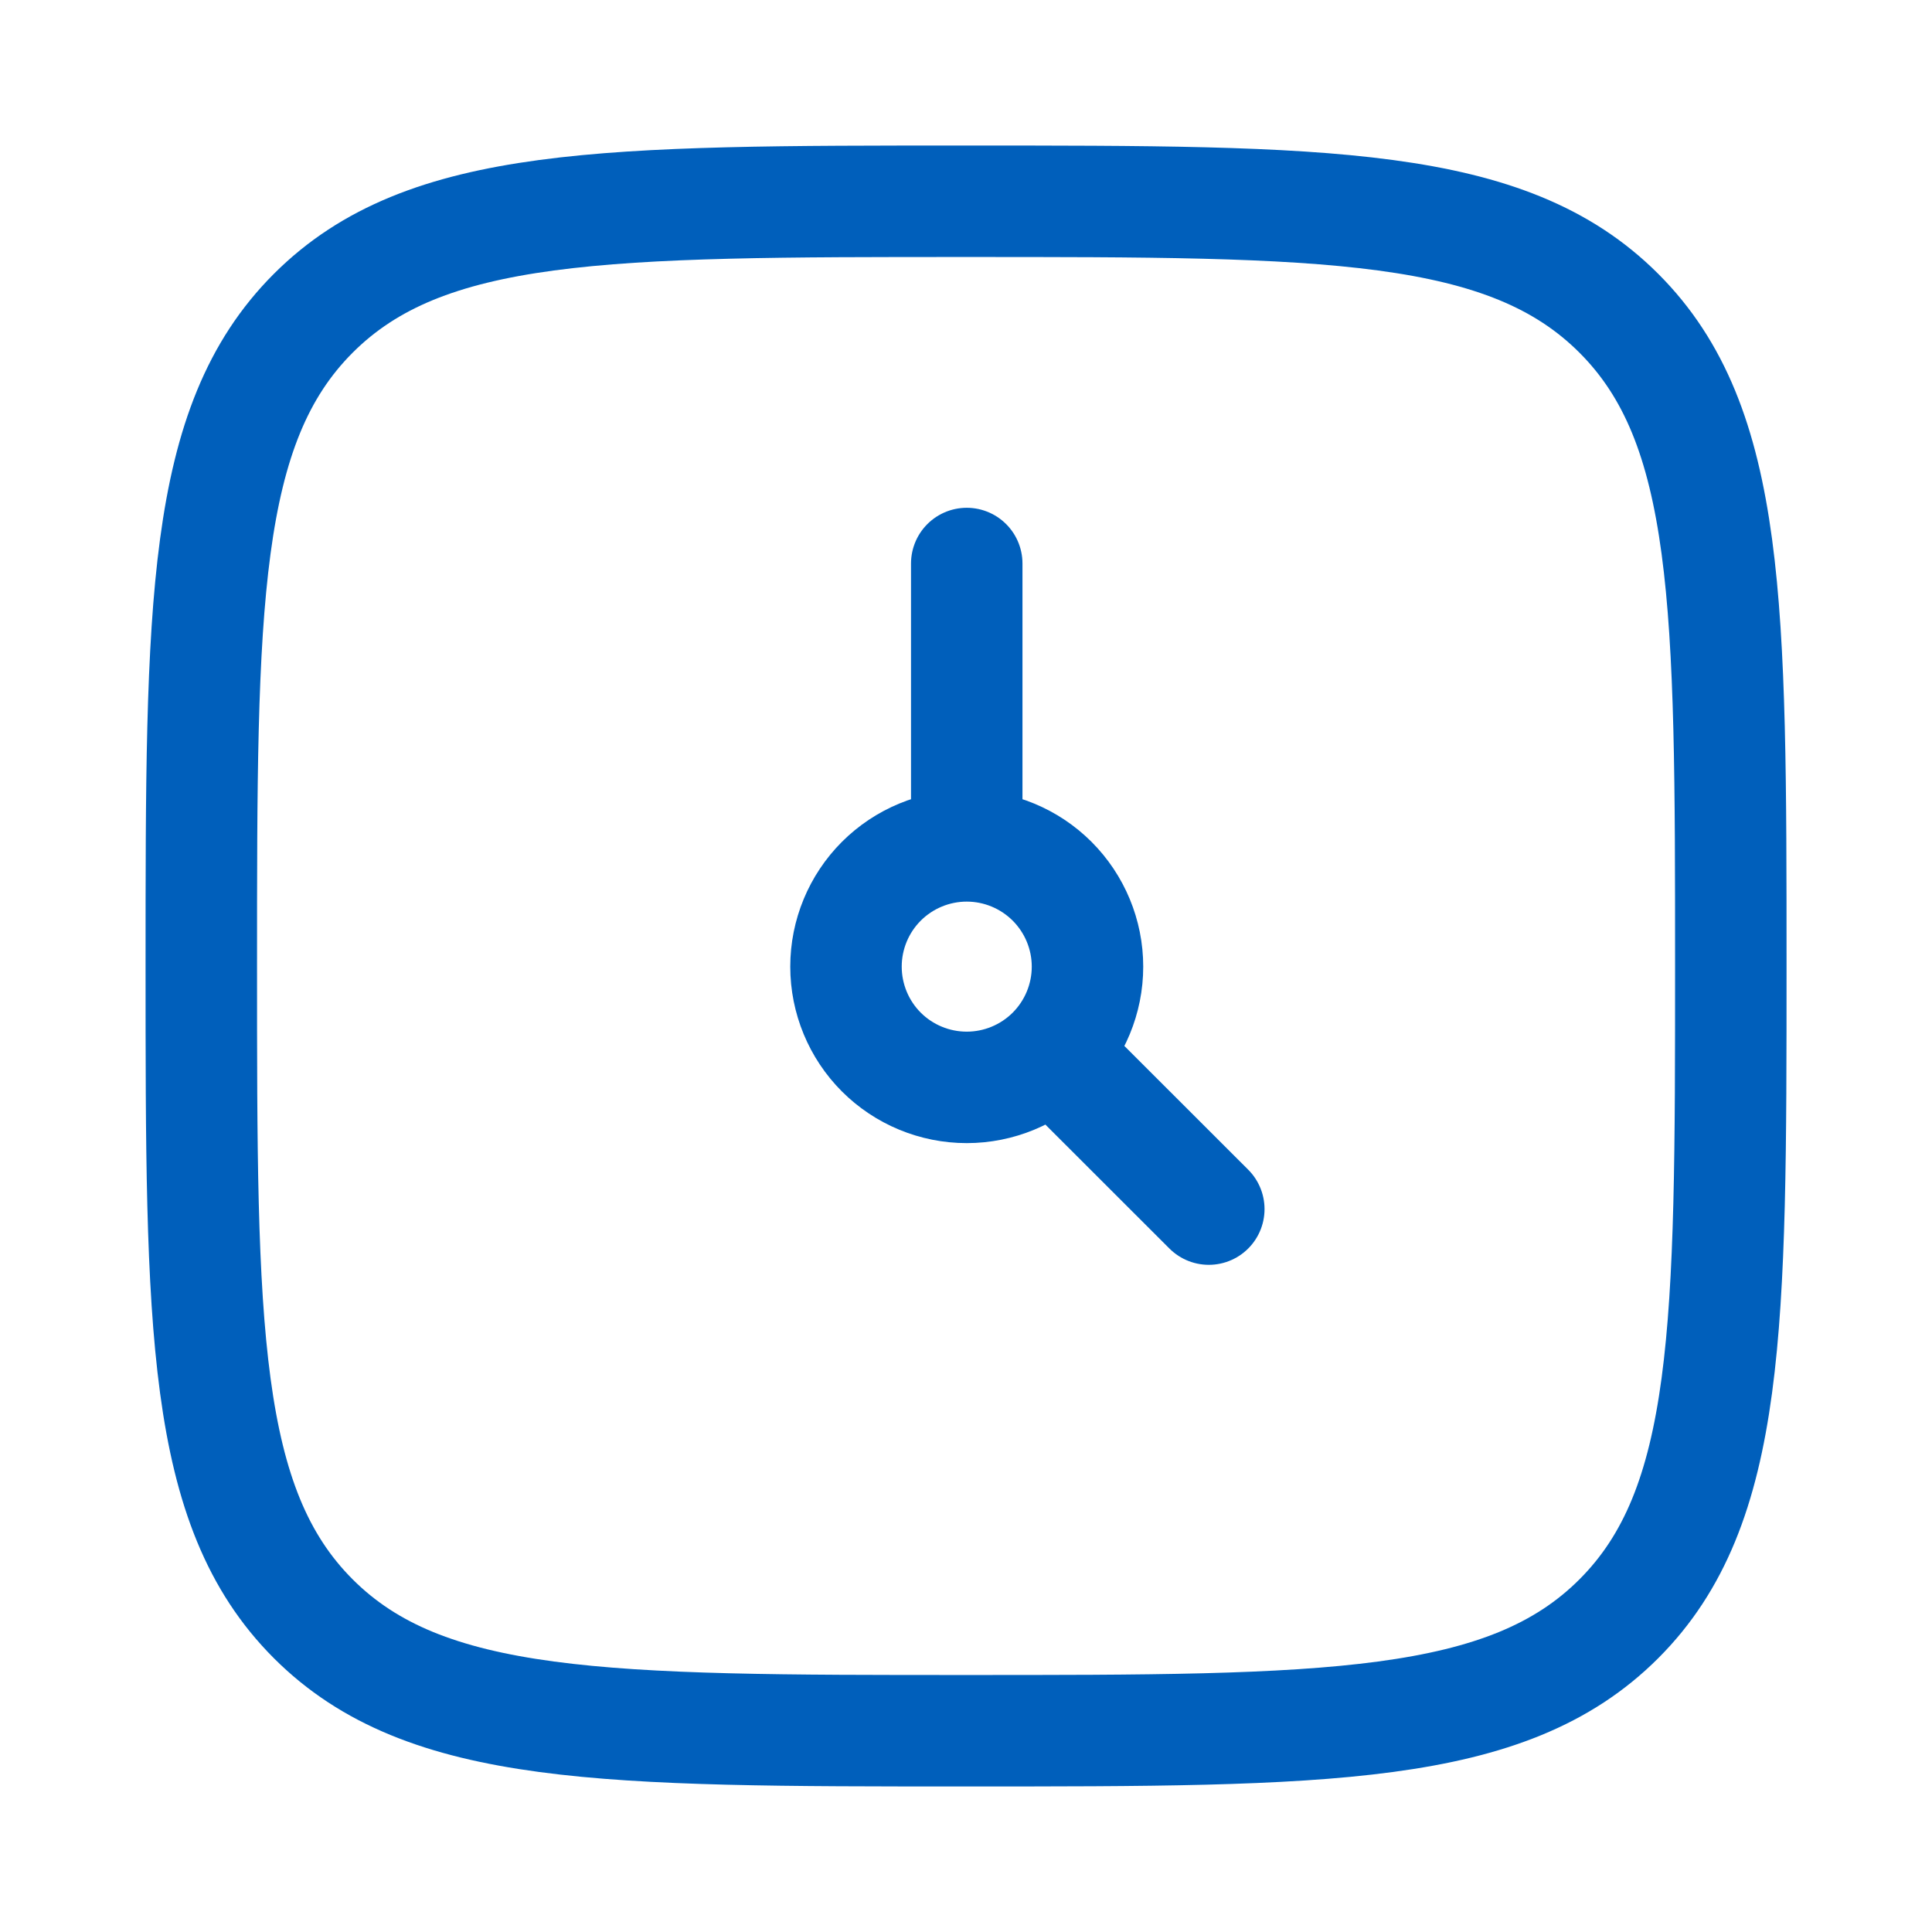 <svg width="52" height="52" viewBox="0 0 52 52" fill="none" xmlns="http://www.w3.org/2000/svg">
<path d="M5.418 26C5.418 16.298 5.418 11.444 8.432 8.431C11.446 5.417 16.297 5.417 26.001 5.417C35.704 5.417 40.557 5.417 43.571 8.431C46.585 11.444 46.585 16.296 46.585 26C46.585 35.702 46.585 40.556 43.571 43.57C40.557 46.583 35.706 46.583 26.001 46.583C16.299 46.583 11.446 46.583 8.432 43.57C5.418 40.556 5.418 35.705 5.418 26Z" stroke="#005FBB" stroke-width="3" stroke-linecap="round" stroke-linejoin="round"/>
<path d="M26.02 22.767C25.158 22.767 24.331 23.11 23.721 23.719C23.112 24.329 22.77 25.155 22.77 26.017C22.77 26.879 23.112 27.706 23.721 28.316C24.331 28.925 25.158 29.267 26.02 29.267C26.881 29.267 27.708 28.925 28.318 28.316C28.927 27.706 29.27 26.879 29.27 26.017C29.27 25.155 28.927 24.329 28.318 23.719C27.708 23.11 26.881 22.767 26.02 22.767ZM26.02 22.767V15.167M32.535 32.543L28.312 28.323" stroke="#005FBB" stroke-width="3" stroke-linecap="round" stroke-linejoin="round"/>
</svg>
